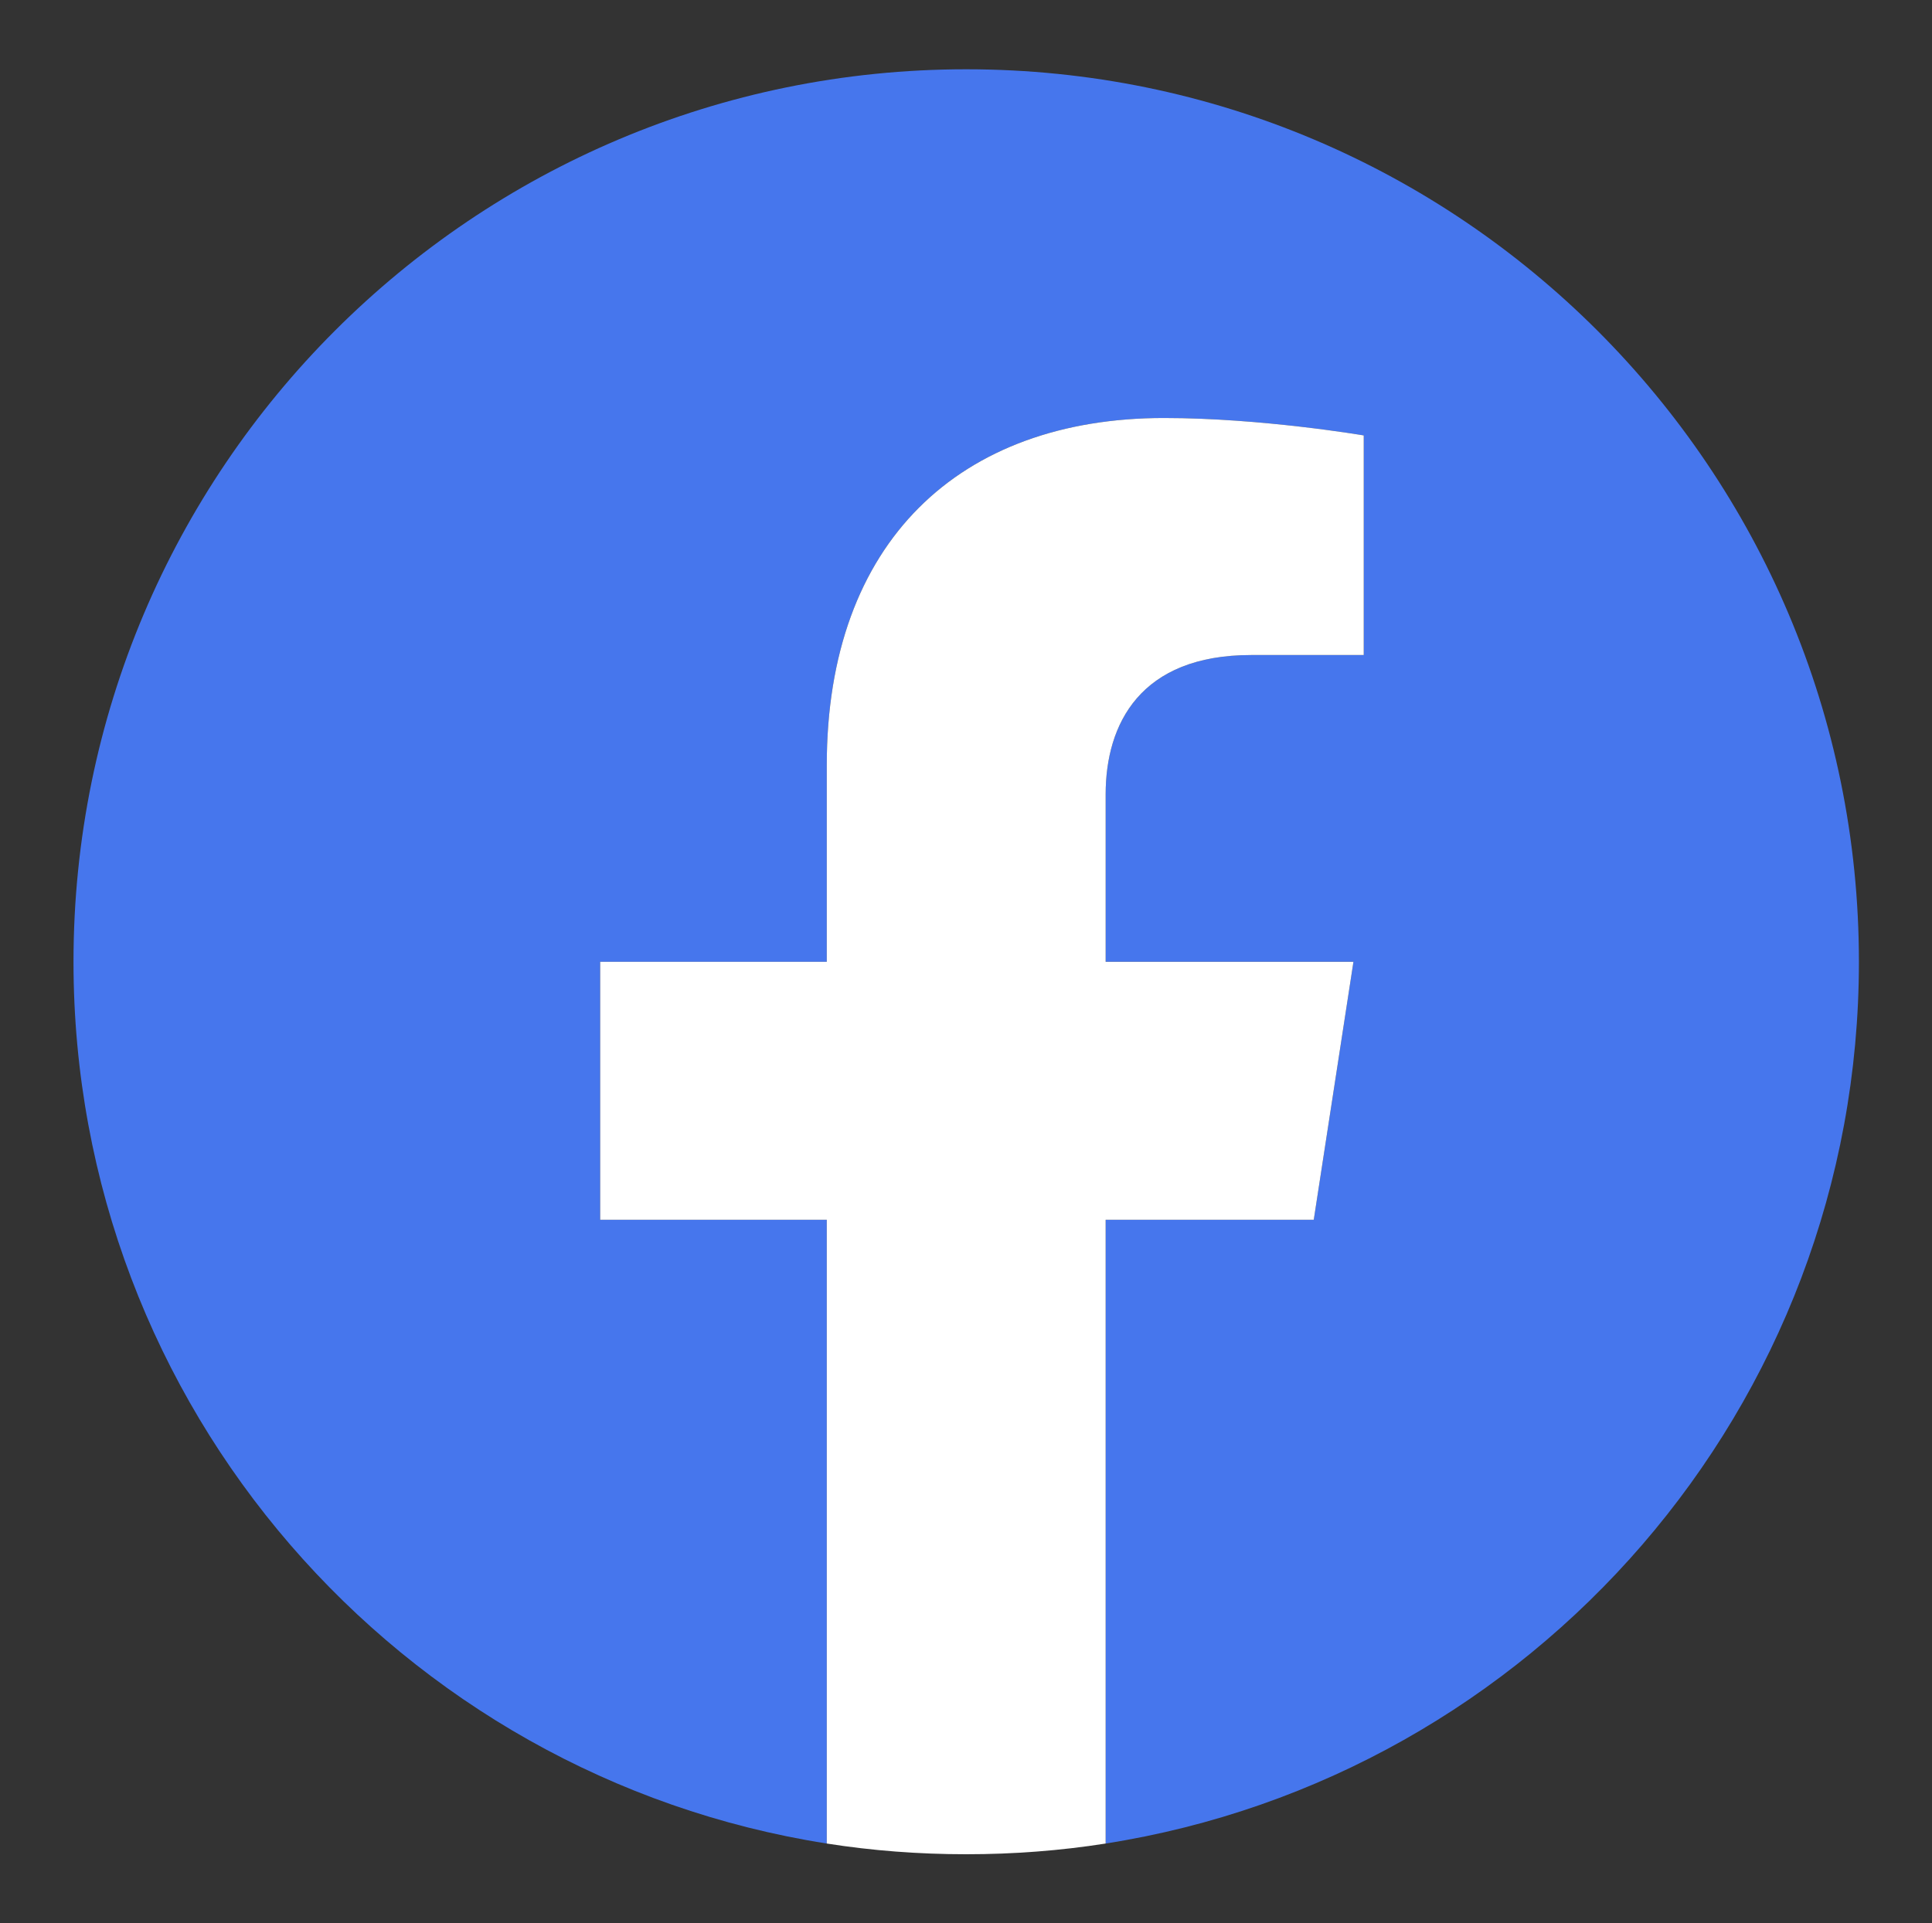 <svg version="1.2" xmlns="http://www.w3.org/2000/svg" viewBox="0 0 920 916" width="920" height="916">
	<rect x="0" y="0" width="920" height="916" fill="#333333" stroke="none"/>
	<title>v982-d3-04-ai</title>
	<style>
		.s0 { fill: #4676ed } 
		.s1 { fill: #ffffff } 
	</style>
	<g id="&lt;Group&gt;">
		<path id="&lt;Path&gt;" class="s0" d="m885.2 458.1c0-234.8-190.3-425.1-425.1-425.1-234.8 0-425.1 190.3-425.1 425.1 0 212.2 155.5 388.1 358.7 420v-297.1h-107.9v-122.9h107.9v-93.6c0-106.6 63.5-165.4 160.6-165.4 46.5 0 95.1 8.3 95.1 8.3v104.6h-53.6c-52.8 0-69.3 32.8-69.3 66.4v79.7h118l-18.9 122.9h-99.1v297.1c203.3-31.9 358.7-207.8 358.7-420z"/>
		<path id="&lt;Path&gt;" class="s1" d="m625.6 581l18.9-122.9h-118v-79.7c0-33.6 16.5-66.4 69.3-66.4h53.6v-104.6c0 0-48.6-8.3-95.1-8.3-97.1 0-160.6 58.8-160.6 165.4v93.6h-107.9v122.9h107.9v297.1c21.6 3.4 43.8 5.1 66.4 5.1 22.6 0 44.8-1.7 66.4-5.1v-297.1z"/>
	</g>
</svg>